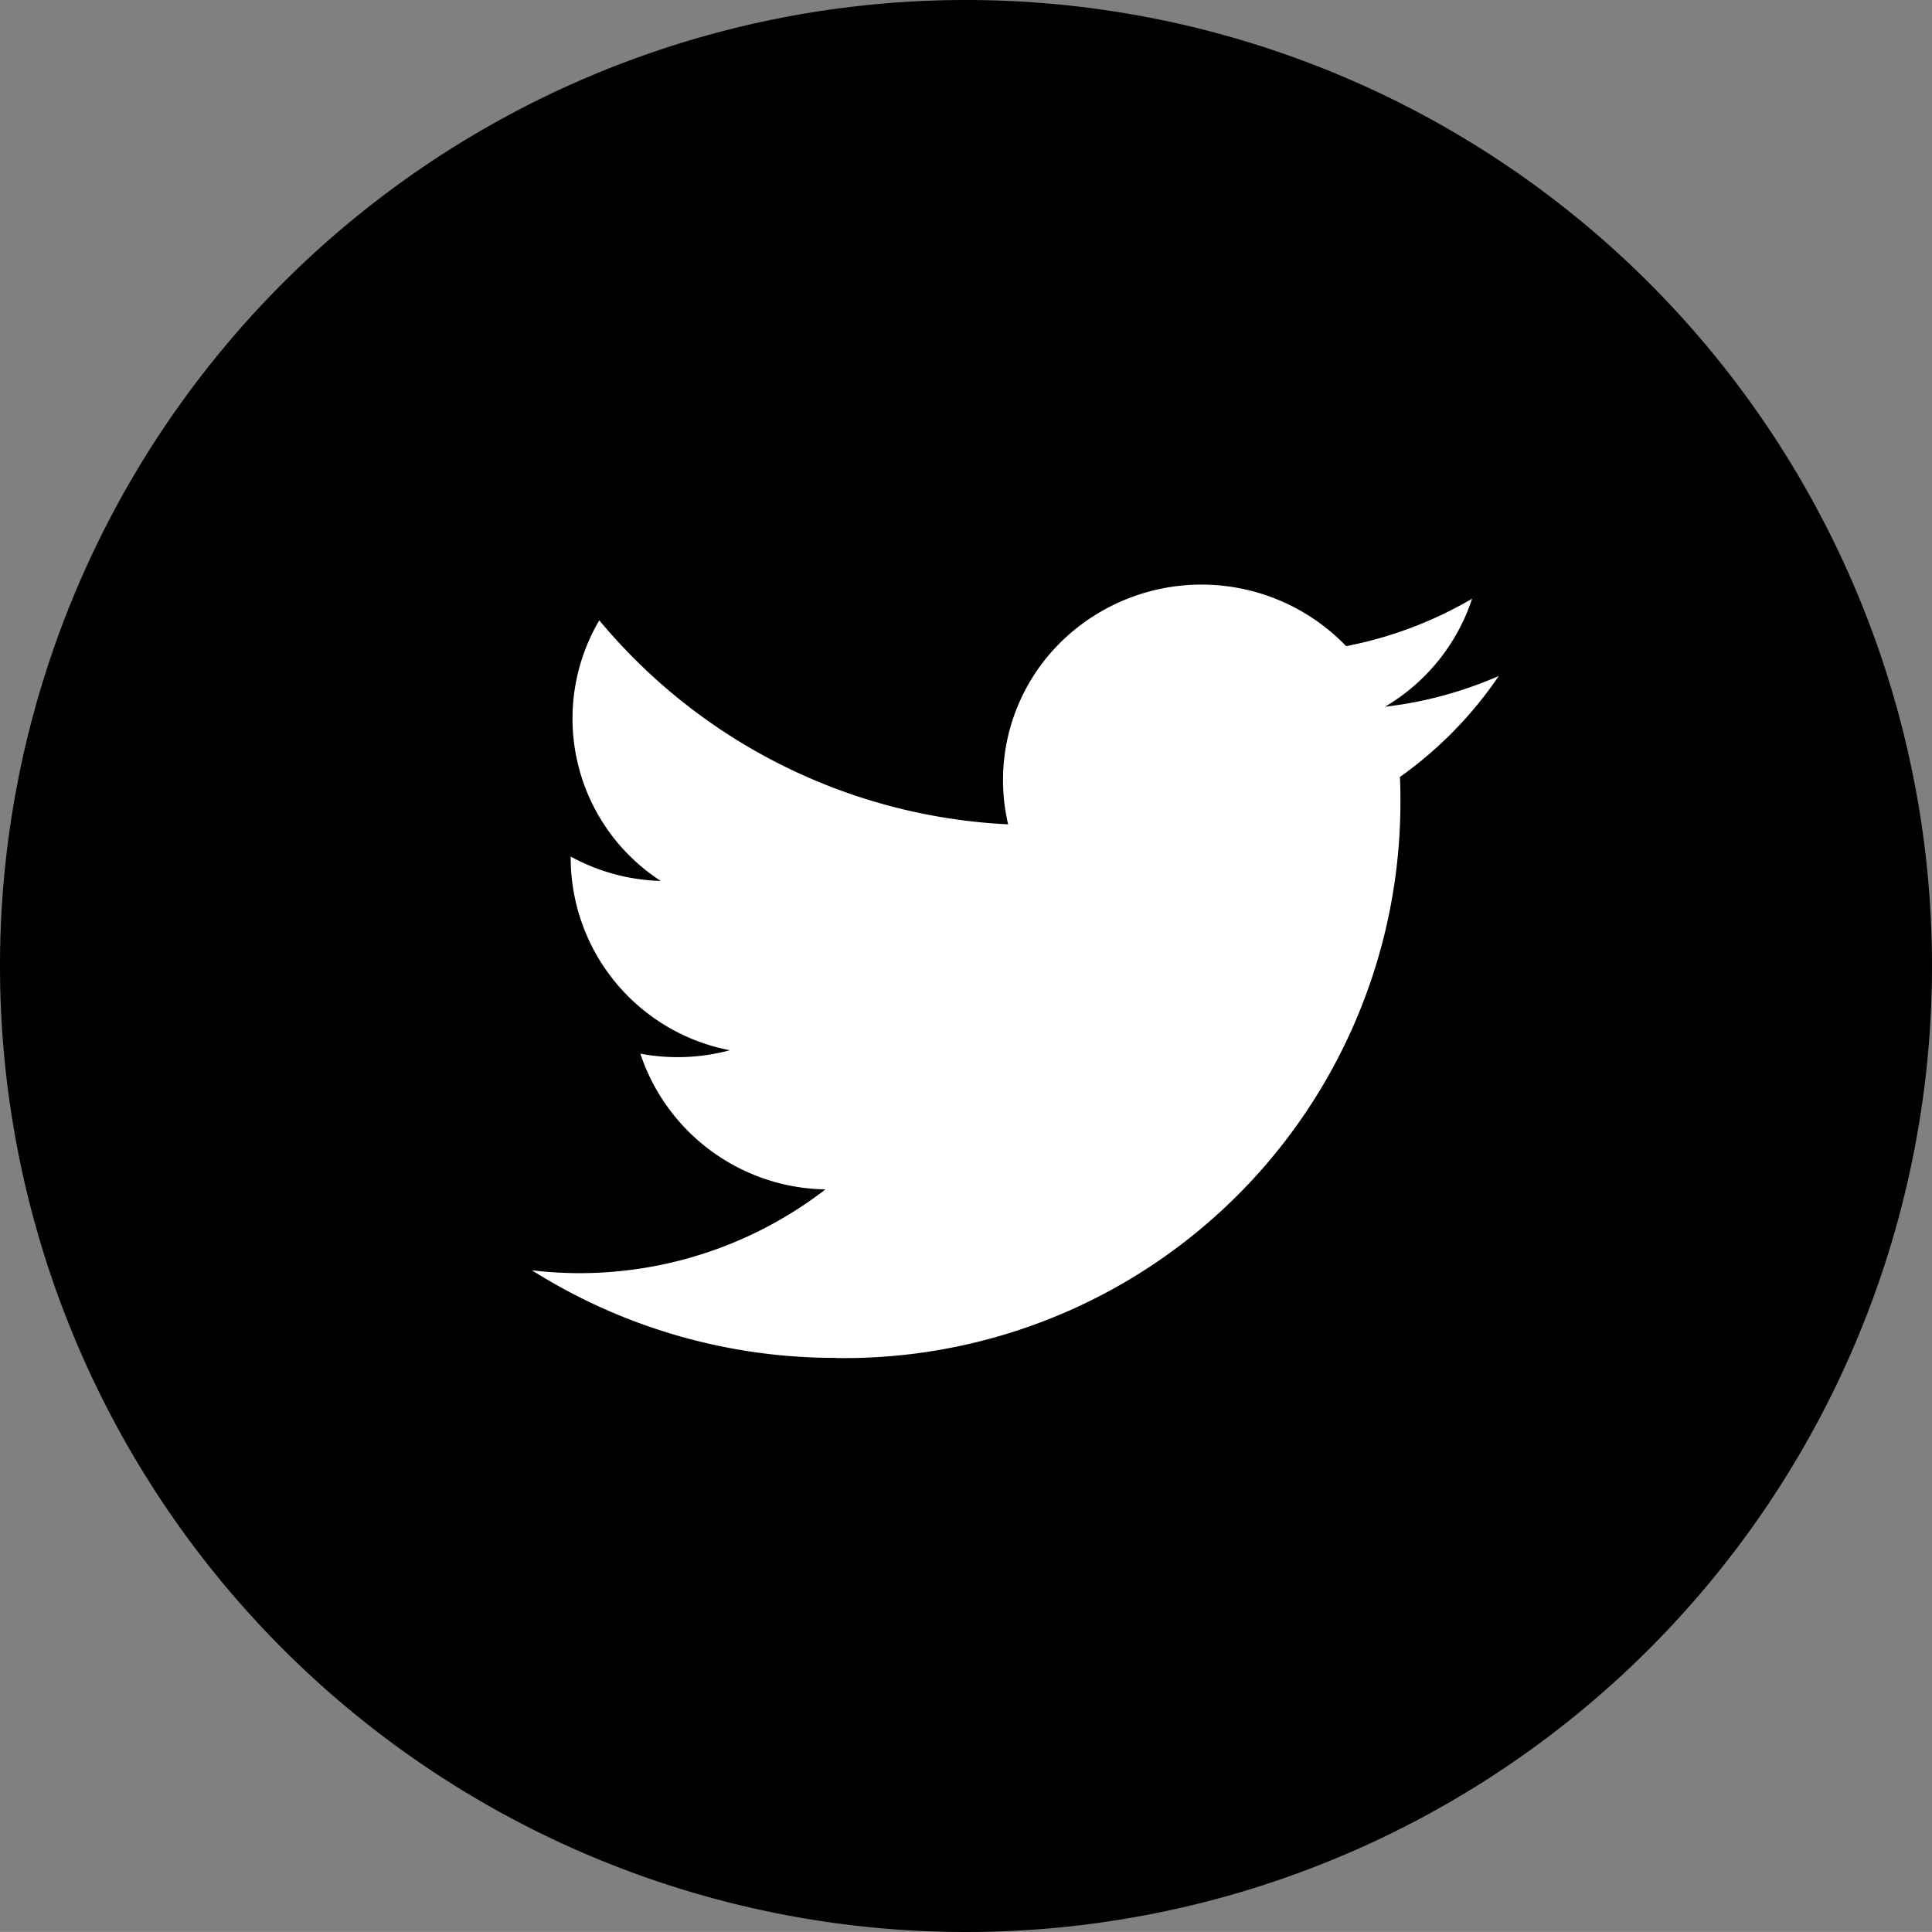 <svg xmlns="http://www.w3.org/2000/svg" width="28.298" height="28.297" viewBox="0 0 28.298 28.297">
  <rect x="0" y="0" width="28.298" height="28.297" fill="#808080" stroke="none"/>
  <g id="Group_695" data-name="Group 695" transform="translate(0)">
    <path id="background" d="M14.149,0A14.149,14.149,0,1,1,0,14.149,14.149,14.149,0,0,1,14.149,0Z"/>
    <g id="icons" transform="translate(7.791 8.562)">
      <path id="twitter-_154_" data-name="twitter-[#154]" d="M8.454,7372.33a8.144,8.144,0,0,0,8.267-8.14c0-.125,0-.247-.008-.37a5.838,5.838,0,0,0,1.449-1.48,5.858,5.858,0,0,1-1.668.451,2.882,2.882,0,0,0,1.277-1.583,5.845,5.845,0,0,1-1.845.695,2.941,2.941,0,0,0-4.111-.124,2.837,2.837,0,0,0-.84,2.734,8.307,8.307,0,0,1-5.988-2.988,2.834,2.834,0,0,0,.9,3.817,2.911,2.911,0,0,1-1.319-.357v.037a2.873,2.873,0,0,0,2.331,2.8,2.945,2.945,0,0,1-1.311.05A2.906,2.906,0,0,0,8.3,7369.86a5.9,5.9,0,0,1-3.608,1.227,5.968,5.968,0,0,1-.692-.042,8.324,8.324,0,0,0,4.454,1.283" transform="translate(-4 -7361.001)" fill="#fff" fill-rule="evenodd"/>
    </g>
  </g>
</svg>
